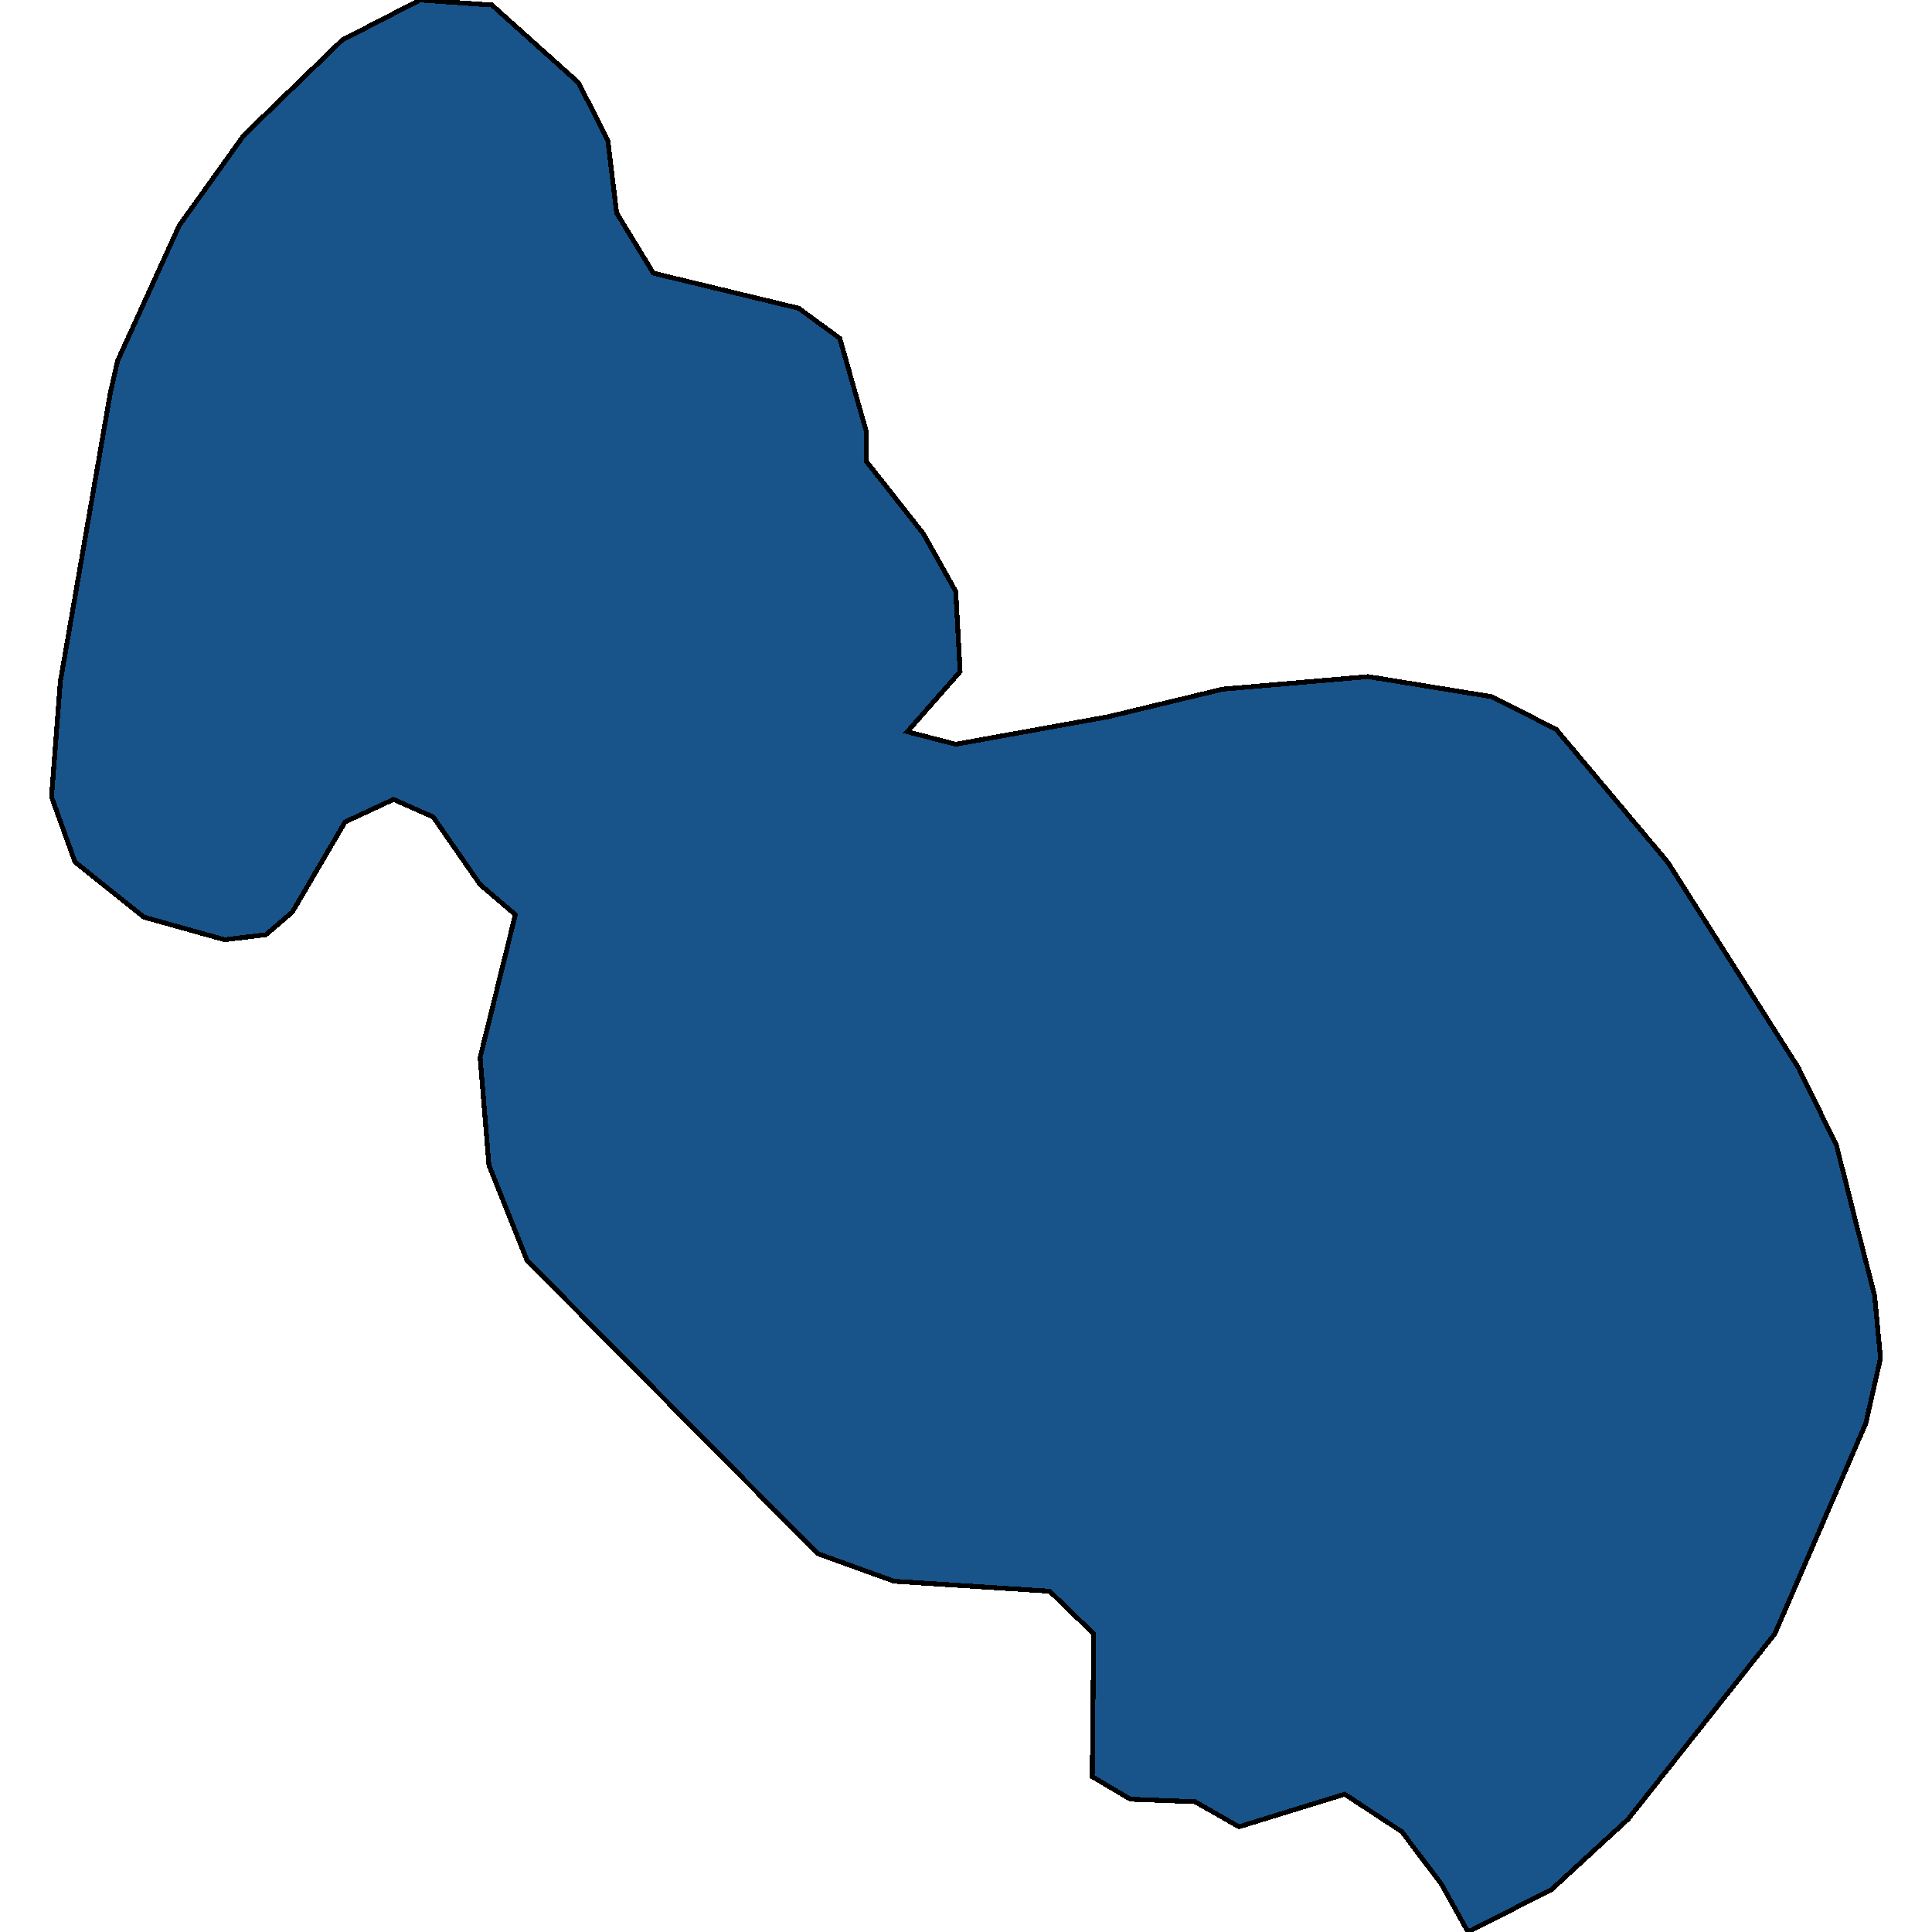 <svg xmlns="http://www.w3.org/2000/svg" width="400" height="400"><path d="m187.844 151.5 10.029 2.594 31.606-5.707 23.705-5.707 30.086-2.594 25.528 4.15 13.372 6.746 23.097 27.497 27.048 42.542 7.901 16.083 3.647 14.526 4.255 16.601 1.216 12.97-3.04 13.488-18.842 43.578-30.39 38.389-15.803 14.525L303.936 400l-5.47-9.856-8.206-10.894-11.852-7.782-21.881 6.744-9.118-5.188-13.372-.518-7.901-4.67.304-29.57-9.117-8.818-32.214-2.075-15.804-5.707-60.173-60.698-7.901-19.714-1.824-22.308 7.294-29.572-7.294-6.226-9.725-14.008-8.205-3.632-10.03 4.67-10.94 18.677-5.47 4.67-8.51 1.037-16.714-4.67-14.284-11.413-4.863-13.49 1.824-23.865 10.333-59.665 1.52-6.745 12.763-28.018 13.372-18.678L70.84 8.302 86.947 0l14.891 1.038 17.93 16.084 6.079 11.934 1.823 15.046 7.598 12.452 30.087 7.264 8.51 6.226 5.47 19.197v6.226l11.852 15.046 6.686 11.933.911 16.603Z" style="stroke:#000;fill:#18548a;shape-rendering:crispEdges;stroke-width:1px"/></svg>